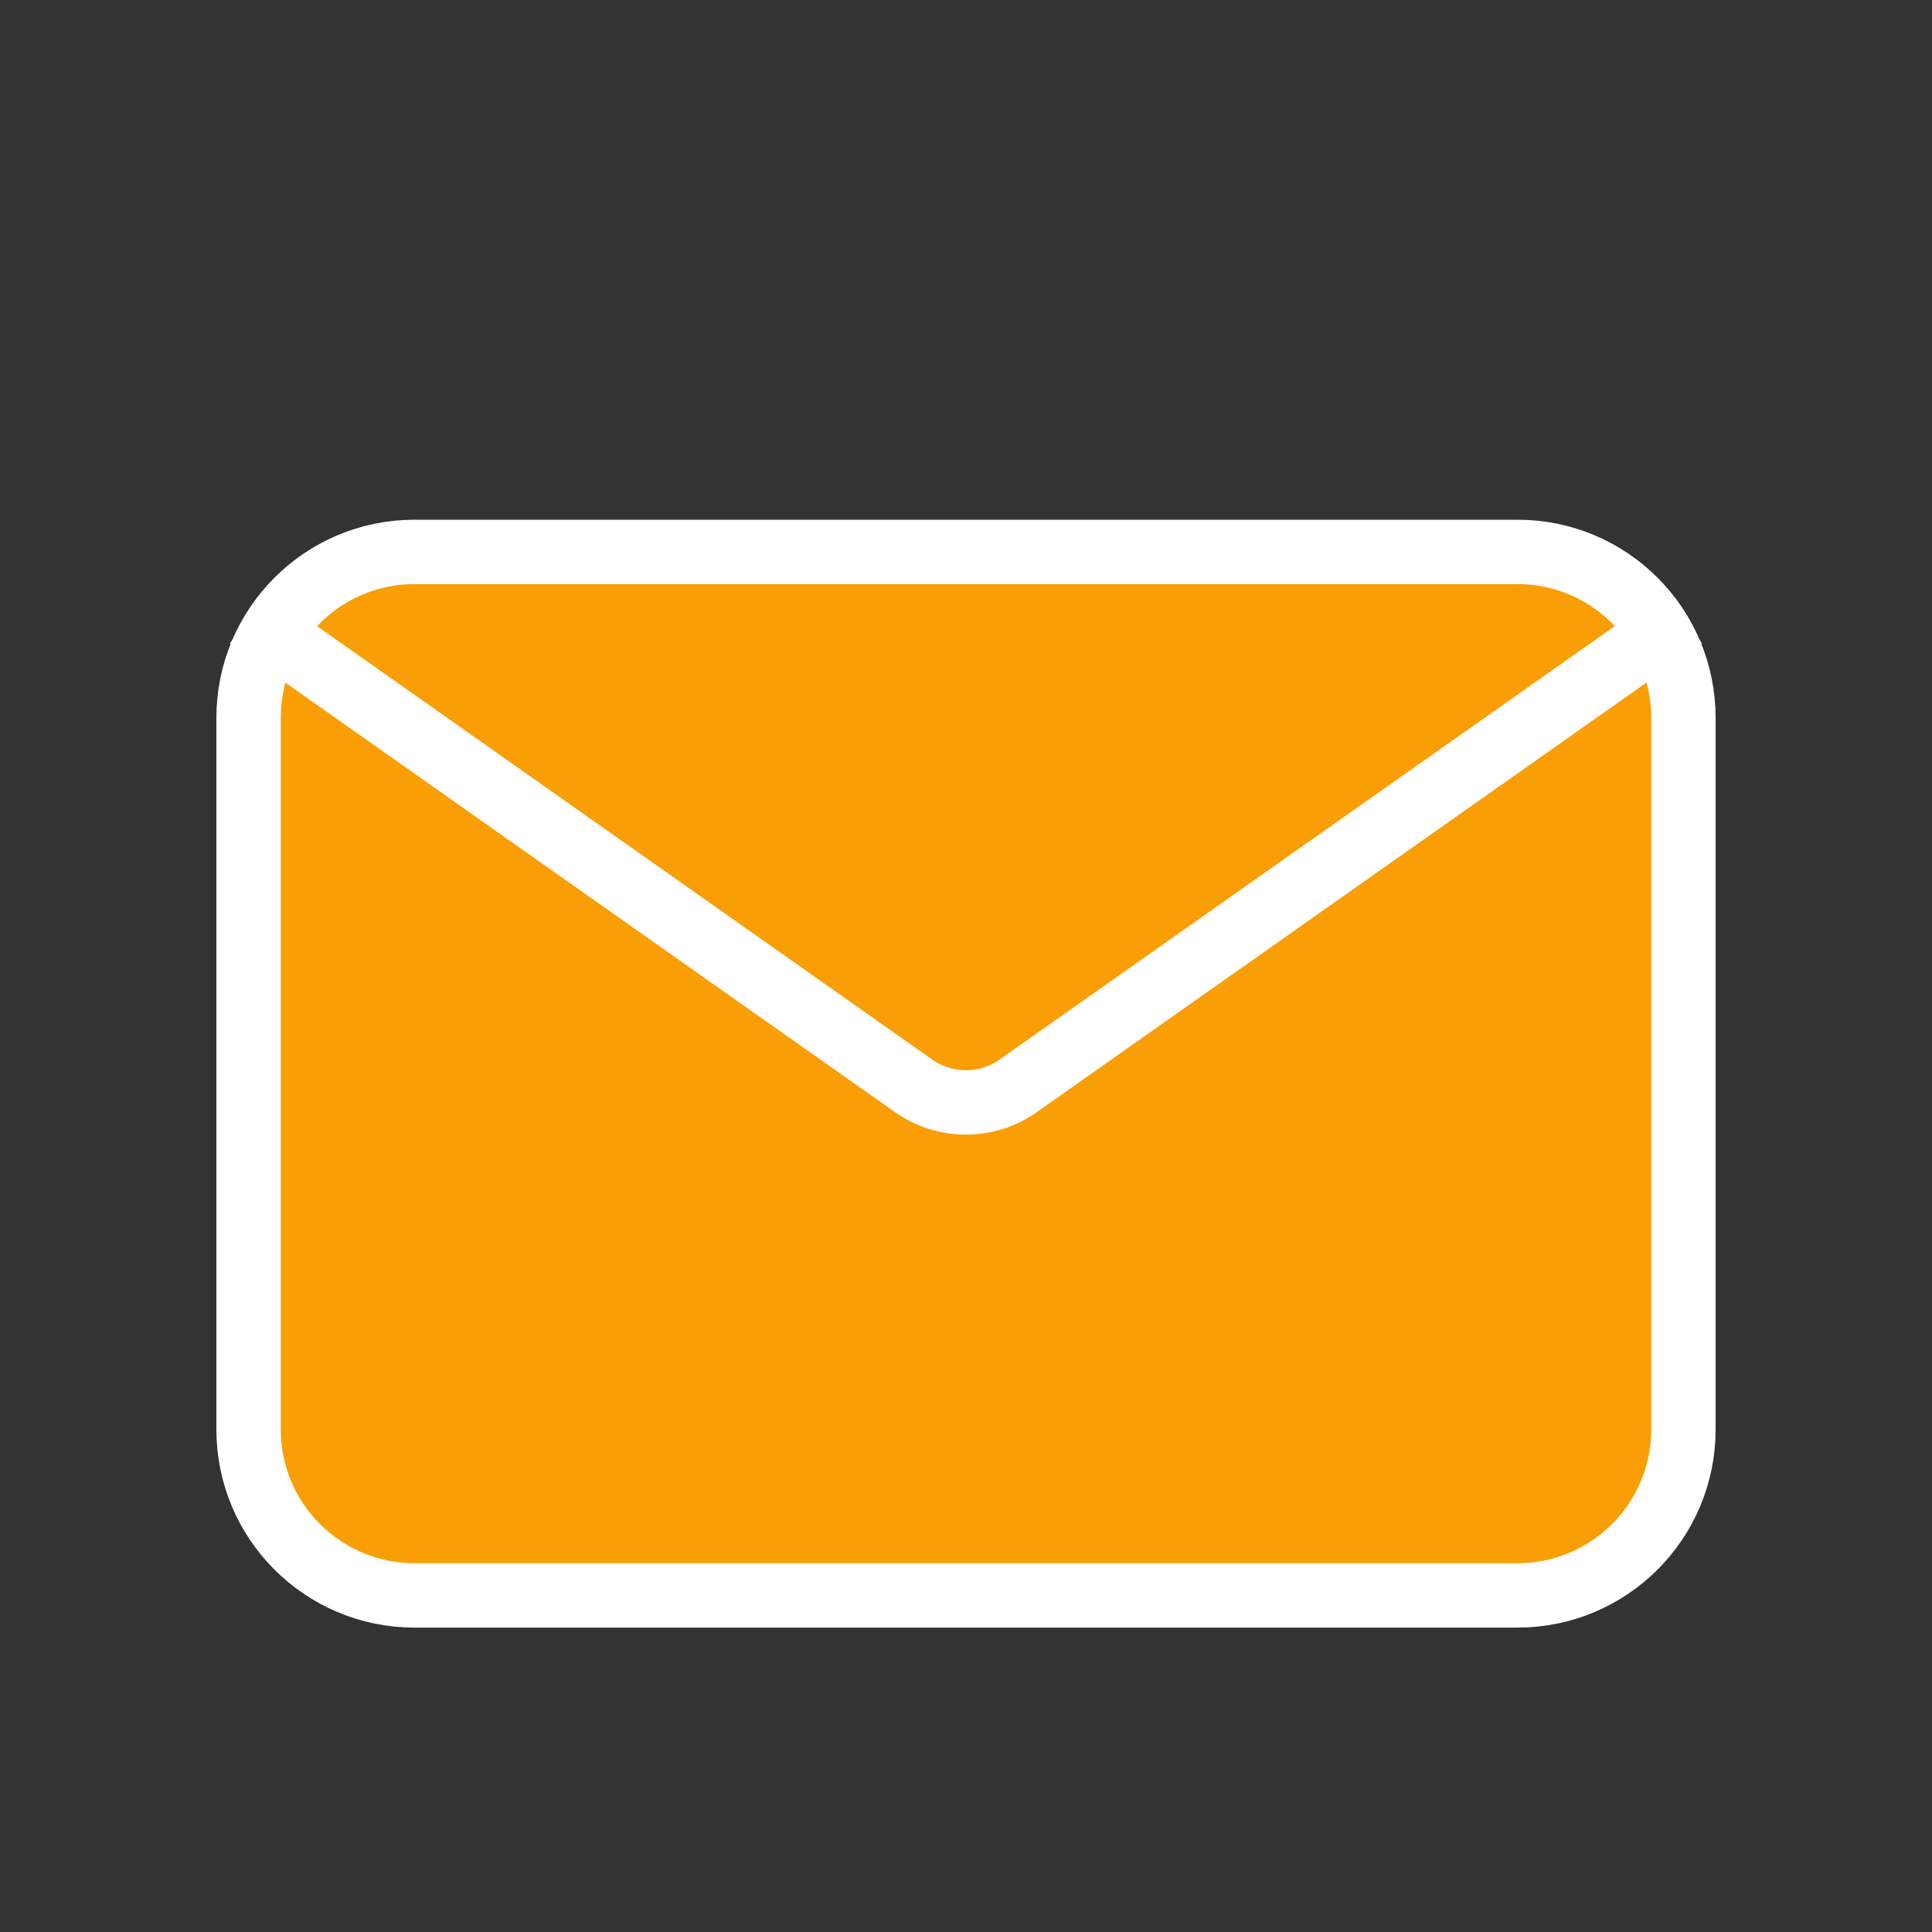 <?xml version="1.0" encoding="utf-8"?>
<!-- Generator: Adobe Illustrator 26.0.2, SVG Export Plug-In . SVG Version: 6.00 Build 0)  -->
<svg version="1.1" xmlns="http://www.w3.org/2000/svg" xmlns:xlink="http://www.w3.org/1999/xlink" x="0px" y="0px"
	 viewBox="0 0 90 90" style="enable-background:new 0 0 90 90;" xml:space="preserve">
<rect x="0" y="0" width="90" height="90" fill="#333333" stroke="none"/>
<style type="text/css">
	.st0{display:none;}
	.st1{display:inline;}
	.st2{fill:#F1F1F1;}
	.st3{display:inline;fill:#B2B2B2;}
	.st4{fill:#FF0200;}
	.st5{opacity:0.2;fill:#1D1D1B;}
	.st6{opacity:0.5;}
	.st7{opacity:0.3;}
	.st8{opacity:0.351;fill:#FFDF2A;enable-background:new    ;}
	.st9{opacity:0.279;fill:none;stroke:#707070;stroke-width:1.409;enable-background:new    ;}
	.st10{fill:none;stroke:#FF0000;stroke-width:2.624;}
	.st11{fill:#FA9E06;stroke:#FFFFFF;stroke-width:3;stroke-miterlimit:10;}
	.st12{fill:#FFFFFF;}
	.st13{fill:#8162FA;stroke:#FFFFFF;stroke-width:3;stroke-miterlimit:10;}
	.st14{fill-rule:evenodd;clip-rule:evenodd;fill:#FFFFFF;}
	.st15{fill:#FF0000;}
	.st16{fill:none;stroke:#FF0000;stroke-width:3;}
	.st17{fill:#EFF6FE;}
	.st18{fill:#D6E5F6;}
	.st19{fill:#E7F0F7;}
	.st20{fill:#B6D3E8;enable-background:new    ;}
	.st21{fill:#F4A989;}
	.st22{fill:#E54E5C;}
	.st23{fill:#507261;}
	.st24{fill:#F96775;}
	.st25{fill:#142F33;}
	.st26{fill:#E58876;}
	.st27{fill:#682C2C;}
	.st28{fill:#494F5E;}
	.st29{fill:none;stroke:#682C2C;stroke-width:1.095;stroke-linecap:round;stroke-linejoin:round;stroke-miterlimit:10;}
	.st30{fill:none;stroke:#C64E4E;stroke-width:1.095;stroke-linecap:round;stroke-linejoin:round;stroke-miterlimit:10;}
	.st31{fill:#393F4C;}
	.st32{fill:#454C56;}
	.st33{fill:none;stroke:#262B38;stroke-width:1.095;stroke-miterlimit:10;}
	.st34{fill:#586066;}
	.st35{fill:#262B38;}
	.st36{fill:none;stroke:#595647;stroke-width:1.095;stroke-miterlimit:10;}
	.st37{fill:#E2D28F;}
	.st38{fill:#EFEBAB;}
	.st39{fill:#F2F2C2;}
	.st40{fill:#595647;}
	.st41{fill:#6B7477;}
	.st42{fill:none;stroke:#5B2A32;stroke-width:1.095;stroke-miterlimit:10;}
	.st43{fill:#964538;}
	.st44{fill:#A05440;}
	.st45{fill:#AF785A;}
	.st46{fill:none;stroke:#9B6734;stroke-width:1.095;stroke-miterlimit:10;}
	.st47{fill:#B2803D;}
	.st48{fill:#BA8E42;}
	.st49{fill:#CCA652;}
	.st50{fill:#9B6734;}
	.st51{fill:#773624;}
	.st52{fill:#A34F21;}
	.st53{fill:#CE8495;}
	.st54{fill:#DD9FB1;}
	.st55{fill:#E8B8CC;}
	.st56{fill:#B5626E;}
	.st57{fill:#396051;}
	.st58{fill:none;stroke:#142F33;stroke-width:1.095;stroke-miterlimit:10;}
	.st59{fill:#62826F;}
	.st60{fill:#71A2D6;enable-background:new    ;}
	.st61{fill:#516B91;enable-background:new    ;}
	.st62{fill:#443B2D;}
	.st63{fill:#7F9BA3;}
	.st64{fill:#5B7D8E;}
	.st65{fill:#6F9EDA;}
	.st66{fill:#3F78DA;}
	.st67{fill:#4F7FE8;}
	.st68{fill:#749AC1;}
	.st69{fill:#C1C8C9;}
	.st70{fill:#808589;}
	.st71{fill:#708FFF;}
	.st72{fill:#23847B;}
	.st73{fill:none;stroke:#1B6670;stroke-width:0.547;stroke-linecap:round;stroke-linejoin:round;stroke-miterlimit:10;}
	.st74{fill:#25A58C;}
	.st75{fill:#E06868;}
	.st76{fill:#C64A5C;}
	.st77{fill:#12877F;}
	.st78{fill:#A5D4FF;}
	.st79{fill:#42BA92;}
	.st80{fill:#D6B18A;}
	.st81{fill:#E5D3B7;}
	.st82{fill:#6CBC88;}
	.st83{fill:#58997A;}
	.st84{fill:#E2CB91;}
	.st85{fill:#D8B177;}
	.st86{fill:#EDA977;}
	.st87{fill:#DB855A;}
	.st88{fill:#F4CA8C;}
	.st89{fill:#E6D6ED;}
	.st90{fill:#A58BB7;}
	.st91{fill:#B77321;}
	.st92{fill:#60A7FF;}
	.st93{fill:#293649;}
	.st94{fill:#AFA241;}
	.st95{fill:#BCB94D;}
	.st96{fill:#CECE6A;}
	.st97{fill:#6D5423;}
	.st98{fill:#ED713B;}
	.st99{fill:#FF8745;}
	.st100{fill:#FFC76C;}
	.st101{fill:#F2A961;}
	.st102{fill:#513419;}
	.st103{fill:#353D4C;}
	.st104{fill:#292E3F;}
	.st105{fill:#414F58;}
	.st106{opacity:0.279;fill:none;stroke:#707070;stroke-width:1.406;enable-background:new    ;}
	.st107{fill:none;stroke:#FF0000;stroke-width:3.114;}
	.st108{opacity:0.4;}
	.st109{fill:url(#SVGID_1_);}
	.st110{fill:url(#SVGID_00000163064283280876762710000016706818255222141843_);}
	.st111{fill:#4CDDD8;}
	.st112{clip-path:url(#SVGID_00000049931892027407467430000013752130016516113575_);enable-background:new    ;}
	.st113{fill:#EFFAFD;}
	.st114{fill:#34C4FA;}
	.st115{clip-path:url(#SVGID_00000172405248387251422230000014319000313947106432_);fill:#F7F3FE;enable-background:new    ;}
	.st116{fill:#4CDCD7;}
	.st117{fill:#FA9E06;}
	.st118{clip-path:url(#SVGID_00000157302754371907700930000014633836288804721545_);}
	.st119{fill:#221F20;}
	.st120{fill:none;}
	.st121{fill:#D94469;}
	.st122{fill:#DE1C01;}
	.st123{fill:#002147;}
	.st124{clip-path:url(#SVGID_00000050658461859394417260000001752182358747305621_);}
	.st125{fill:#FCCAA7;}
	.st126{fill:none;stroke:#D16B61;stroke-width:0.547;stroke-linecap:round;stroke-linejoin:round;stroke-miterlimit:10;}
	.st127{fill:#FFB544;}
	.st128{fill:#EAAB8F;}
	.st129{fill:#A35713;}
	.st130{fill:#B2751A;}
	.st131{fill:none;stroke:#414F58;stroke-width:0.547;stroke-linecap:round;stroke-linejoin:round;stroke-miterlimit:10;}
	.st132{fill:#586B72;}
	.st133{fill:#F7576B;}
	.st134{fill:#F33643;}
	.st135{fill:none;stroke:#C45353;stroke-width:0.547;stroke-linecap:round;stroke-linejoin:round;stroke-miterlimit:10;}
	.st136{fill:#516066;}
	.st137{fill:#A55A16;}
	.st138{fill:#FEFEFE;}
	.st139{fill:none;stroke:#A55A16;stroke-width:0.547;stroke-linecap:round;stroke-linejoin:round;stroke-miterlimit:10;}
	.st140{fill:#B77415;}
	.st141{fill:none;stroke:#A67B33;stroke-width:1.095;stroke-linecap:round;stroke-linejoin:round;stroke-miterlimit:10;}
	.st142{fill:#FED481;}
	.st143{enable-background:new    ;}
	.st144{clip-path:url(#SVGID_00000034078875041006856660000008076294704848247988_);}
	.st145{fill:#FAFAF8;}
	.st146{fill:url(#SVGID_00000102514678575601063330000014252582869066403760_);}
	.st147{fill:#161615;stroke:#FFFFFF;stroke-width:0.932;}
	.st148{stroke:#FFFFFF;stroke-width:0.932;}
	.st149{fill:#FFFFFF;stroke:#FFFFFF;stroke-width:0.056;stroke-miterlimit:10;}
	.st150{fill:url(#XMLID_00000103945910505060908060000018082617676200827272_);}
	.st151{fill:url(#XMLID_00000000929828445238946960000013393198046659801746_);}
	.st152{fill:url(#XMLID_00000110457732540933948770000017315614543159857795_);}
	.st153{fill:url(#XMLID_00000024707136034509169850000008435830416474438801_);}
	.st154{opacity:0.2;enable-background:new    ;}
	.st155{opacity:0.12;enable-background:new    ;}
	.st156{opacity:0.25;fill:#FFFFFF;enable-background:new    ;}
	.st157{fill:none;stroke:#6186FA;stroke-width:5;stroke-miterlimit:10;}
	.st158{fill:#CBCBCB;}
	.st159{fill:#666666;}
	.st160{fill:#FDD2DB;}
	.st161{fill:#F7E8EE;}
	.st162{fill:#FFDFA9;}
	.st163{fill:#FFECC9;}
	.st164{fill:#CAD9FF;}
	.st165{fill:#DDE7FF;}
	.st166{fill:#AEF1E4;}
	.st167{fill:#CCF6EE;}
	.st168{fill:#D5C5FF;}
	.st169{fill:#E8DFFF;}
	.st170{fill:none;stroke:#FFFFFF;stroke-width:3;stroke-miterlimit:10;}
	.st171{fill:#8162FA;}
	.st172{fill:#0D3747;}
	.st173{fill:#FFFFFF;stroke:#FFFFFF;stroke-width:0.5;stroke-miterlimit:10;}
	.st174{fill:#6186FA;}
	.st175{fill:#6186FA;stroke:#FFFFFF;stroke-width:3;stroke-miterlimit:10;}
	.st176{fill:#6186FA;stroke:#FFFFFF;stroke-width:0.5;stroke-miterlimit:10;}
	.st177{fill:#2ECEAA;stroke:#FFFFFF;stroke-width:4;stroke-miterlimit:10;}
	.st178{fill:none;stroke:#FFFFFF;stroke-width:2.5;stroke-linecap:round;stroke-linejoin:round;stroke-miterlimit:10;}
	.st179{fill:#6186FA;stroke:#FFFFFF;stroke-width:2.5;stroke-miterlimit:10;}
	.st180{fill:#FFFFFF;stroke:#FFFFFF;stroke-width:1.394;stroke-miterlimit:10;}
	.st181{fill:none;stroke:#FFFFFF;stroke-width:1.665;stroke-linecap:round;stroke-linejoin:round;stroke-miterlimit:10;}
	.st182{fill:none;stroke:#FFFFFF;stroke-width:2;stroke-linecap:round;stroke-linejoin:round;stroke-miterlimit:10;}
	.st183{fill:none;stroke:#FFFFFF;stroke-width:1.828;stroke-linecap:round;stroke-linejoin:round;stroke-miterlimit:10;}
	.st184{fill:none;stroke:#FFFFFF;stroke-width:2.143;stroke-linecap:round;stroke-linejoin:round;stroke-miterlimit:10;}
	.st185{fill:#2ECEAA;}
	.st186{fill:none;stroke:#FFFFFF;stroke-width:0.987;stroke-linecap:round;stroke-linejoin:round;stroke-miterlimit:10;}
	.st187{fill:none;stroke:#FFFFFF;stroke-width:1.673;stroke-linecap:round;stroke-linejoin:round;stroke-miterlimit:10;}
	.st188{fill:#F8F4FF;}
	.st189{fill:url(#SVGID_00000018225059198078090230000011419146327373659272_);}
	.st190{opacity:0.2;}
	.st191{clip-path:url(#SVGID_00000155113815090423828540000007503437475099185845_);}
	.st192{fill:#662D90;}
	.st193{clip-path:url(#SVGID_00000133524419317132984310000009571326345249517963_);}
	.st194{clip-path:url(#SVGID_00000022544728652220629260000007660811560400199565_);}
	.st195{fill:#ED2E67;}
	.st196{fill:#0FC072;}
	.st197{fill:none;stroke:#0E489E;stroke-width:1.226;stroke-linecap:round;stroke-linejoin:round;}
	.st198{clip-path:url(#SVGID_00000088837729790437886190000016057053965908801955_);}
	.st199{fill:#3AB54A;}
	.st200{fill:#222222;}
	.st201{fill:#0084BD;}
	.st202{fill:none;stroke:#0E489E;stroke-width:1.194;stroke-linecap:round;stroke-linejoin:round;}
	.st203{fill:url(#SVGID_00000072983013009100188670000010748284351005844866_);}
	.st204{fill:#FA9E06;stroke:#FFFFFF;stroke-width:1.788;stroke-miterlimit:10;}
	.st205{fill:url(#SVGID_00000105397110263451806870000006274060953373465250_);}
	.st206{fill:#6186FA;stroke:#FFFFFF;stroke-width:2.384;stroke-miterlimit:10;}
	.st207{fill:none;stroke:#FFFFFF;stroke-width:1.49;stroke-linecap:round;stroke-linejoin:round;stroke-miterlimit:10;}
	.st208{fill:url(#SVGID_00000152964545123702344580000005866769907502345601_);}
	.st209{fill:#2ECEAA;stroke:#FFFFFF;stroke-width:2.384;stroke-miterlimit:10;}
	.st210{fill:none;stroke:#FFFFFF;stroke-width:0.894;stroke-linecap:round;stroke-linejoin:round;stroke-miterlimit:10;}
	.st211{fill:url(#SVGID_00000023973818055803253760000010979085405279464595_);}
	.st212{fill:url(#SVGID_00000023996879320594926460000009397548291129566654_);}
	.st213{fill:url(#SVGID_00000129910445522608345300000002494458254894425774_);}
	.st214{clip-path:url(#SVGID_00000165199112400374834240000008486172510917150604_);}
	.st215{clip-path:url(#SVGID_00000151527753571965576650000012871366262657401995_);}
	.st216{clip-path:url(#SVGID_00000042727974795541997010000006498830445378567333_);}
	.st217{clip-path:url(#SVGID_00000052063914072078628240000016102439444547054008_);}
	.st218{fill:#002D66;}
	.st219{clip-path:url(#SVGID_00000127045200989666347450000002002756064817317250_);}
	.st220{fill:none;stroke:#FFFFFF;stroke-width:0.875;stroke-linecap:round;stroke-linejoin:round;}
	.st221{fill:none;stroke:#FFFFFF;stroke-width:1.094;stroke-linecap:round;stroke-linejoin:round;}
	.st222{fill:none;stroke:#FFFFFF;stroke-width:0.73;stroke-linecap:round;stroke-linejoin:round;}
	.st223{opacity:0.1;fill:#5CB0F4;}
	.st224{clip-path:url(#SVGID_00000119110384403566432550000003262528507217512351_);}
	.st225{clip-path:url(#SVGID_00000102539833199572361110000011268501732687821490_);}
	.st226{clip-path:url(#SVGID_00000163768067876378860110000015570459586426542241_);}
	.st227{fill:#F9F5FF;}
	.st228{fill:#8162FA;stroke:#E1E1E1;stroke-miterlimit:10;}
	.st229{clip-path:url(#SVGID_00000163044247253255519920000005062826070967783093_);}
	.st230{clip-path:url(#SVGID_00000168806678485475017960000010145233462247924104_);}
	.st231{clip-path:url(#SVGID_00000081649215935015165960000002512604019739070619_);}
	.st232{fill:none;stroke:#FFFFFF;stroke-width:0.923;stroke-linecap:round;stroke-linejoin:round;}
	.st233{fill:none;stroke:#FFFFFF;stroke-width:1.154;stroke-linecap:round;stroke-linejoin:round;}
	.st234{fill:none;stroke:#FFFFFF;stroke-width:0.769;stroke-linecap:round;stroke-linejoin:round;}
	.st235{clip-path:url(#SVGID_00000150082198317282892910000002902986322339336873_);}
	.st236{clip-path:url(#SVGID_00000065046623138504805430000010800152731242777479_);}
	.st237{opacity:0.15;clip-path:url(#SVGID_00000065046623138504805430000010800152731242777479_);fill:#262B38;}
	.st238{fill:#0055C3;}
	.st239{fill:none;stroke:#CBCBCB;stroke-linecap:round;stroke-linejoin:round;stroke-miterlimit:10;}
	.st240{clip-path:url(#SVGID_00000128484137712678353100000013443617890944141743_);}
	.st241{clip-path:url(#SVGID_00000086659182299730868240000013788415202568099479_);fill:#FFFFFF;}
	.st242{opacity:0.15;clip-path:url(#SVGID_00000086659182299730868240000013788415202568099479_);fill:#262B38;}
	.st243{fill:#F7576B;stroke:#FFFFFF;stroke-width:3;stroke-miterlimit:10;}
	.st244{fill:#F7F3FE;enable-background:new    ;}
	.st245{fill:none;stroke:#6B7477;stroke-width:2;stroke-linecap:round;stroke-linejoin:round;stroke-miterlimit:10;}
	.st246{fill:#6186FA;stroke:#E1E1E1;stroke-miterlimit:10;}
	.st247{fill:#002147;stroke:#FFFFFF;stroke-width:2.384;stroke-miterlimit:10;}
	.st248{fill:#FFFFFF;stroke:#FFFFFF;stroke-width:0.3;stroke-miterlimit:10;}
	.st249{fill:#6B00FA;stroke:#FFFFFF;stroke-width:2.384;stroke-miterlimit:10;}
	.st250{fill:#0060FA;stroke:#FFFFFF;stroke-width:2.384;stroke-miterlimit:10;}
	.st251{fill:url(#SVGID_00000170241037753142405440000003511996873603872905_);}
	.st252{fill:url(#SVGID_00000155118150321321173150000000962209672118057088_);}
	.st253{fill:url(#SVGID_00000115490558289262999650000012251184074693052060_);}
	.st254{fill:url(#SVGID_00000156548160337847805440000014871664939870837895_);}
	.st255{fill:url(#SVGID_00000070834511111546090830000014125006560764452792_);}
	.st256{fill:url(#SVGID_00000165227932414335743750000004368475401100007570_);}
	.st257{fill:#032046;}
	.st258{fill:none;stroke:#FFFFFF;stroke-linecap:round;stroke-linejoin:round;stroke-miterlimit:10;}
	.st259{fill:none;stroke:#DB1D1B;stroke-width:4;stroke-miterlimit:10;}
	.st260{fill:none;stroke:#DB1D1B;stroke-width:4.452;stroke-miterlimit:10;}
</style>
<g id="Layer_2" class="st0">
</g>
<g id="Layer_1">
	<g>
		<path class="st11" d="M70.69,74.32H19.31c-4.27,0-7.73-3.46-7.73-7.73V33.44c0-4.27,3.46-7.73,7.73-7.73h51.38
			c4.27,0,7.73,3.46,7.73,7.73v33.15C78.42,70.86,74.96,74.32,70.69,74.32z"/>
		<g>
			<path class="st170" d="M78.42,28.75l-31,21.84c-1.45,1.02-3.4,1.02-4.85,0l-31-21.84"/>
		</g>
	</g>
</g>
<g id="Dashboard">
</g>
<g id="Download_Report">
</g>
<g id="Add_User">
</g>
<g id="share_QR">
</g>
<g id="download-qr">
</g>
<g id="Refund">
</g>
<g id="Check_Transaction_History">
</g>
<g id="Accept_Payment">
</g>
<g id="Received_Notification">
</g>
<g id="Enroll_Fingerprint">
</g>
<g id="Layer_13">
</g>
</svg>
